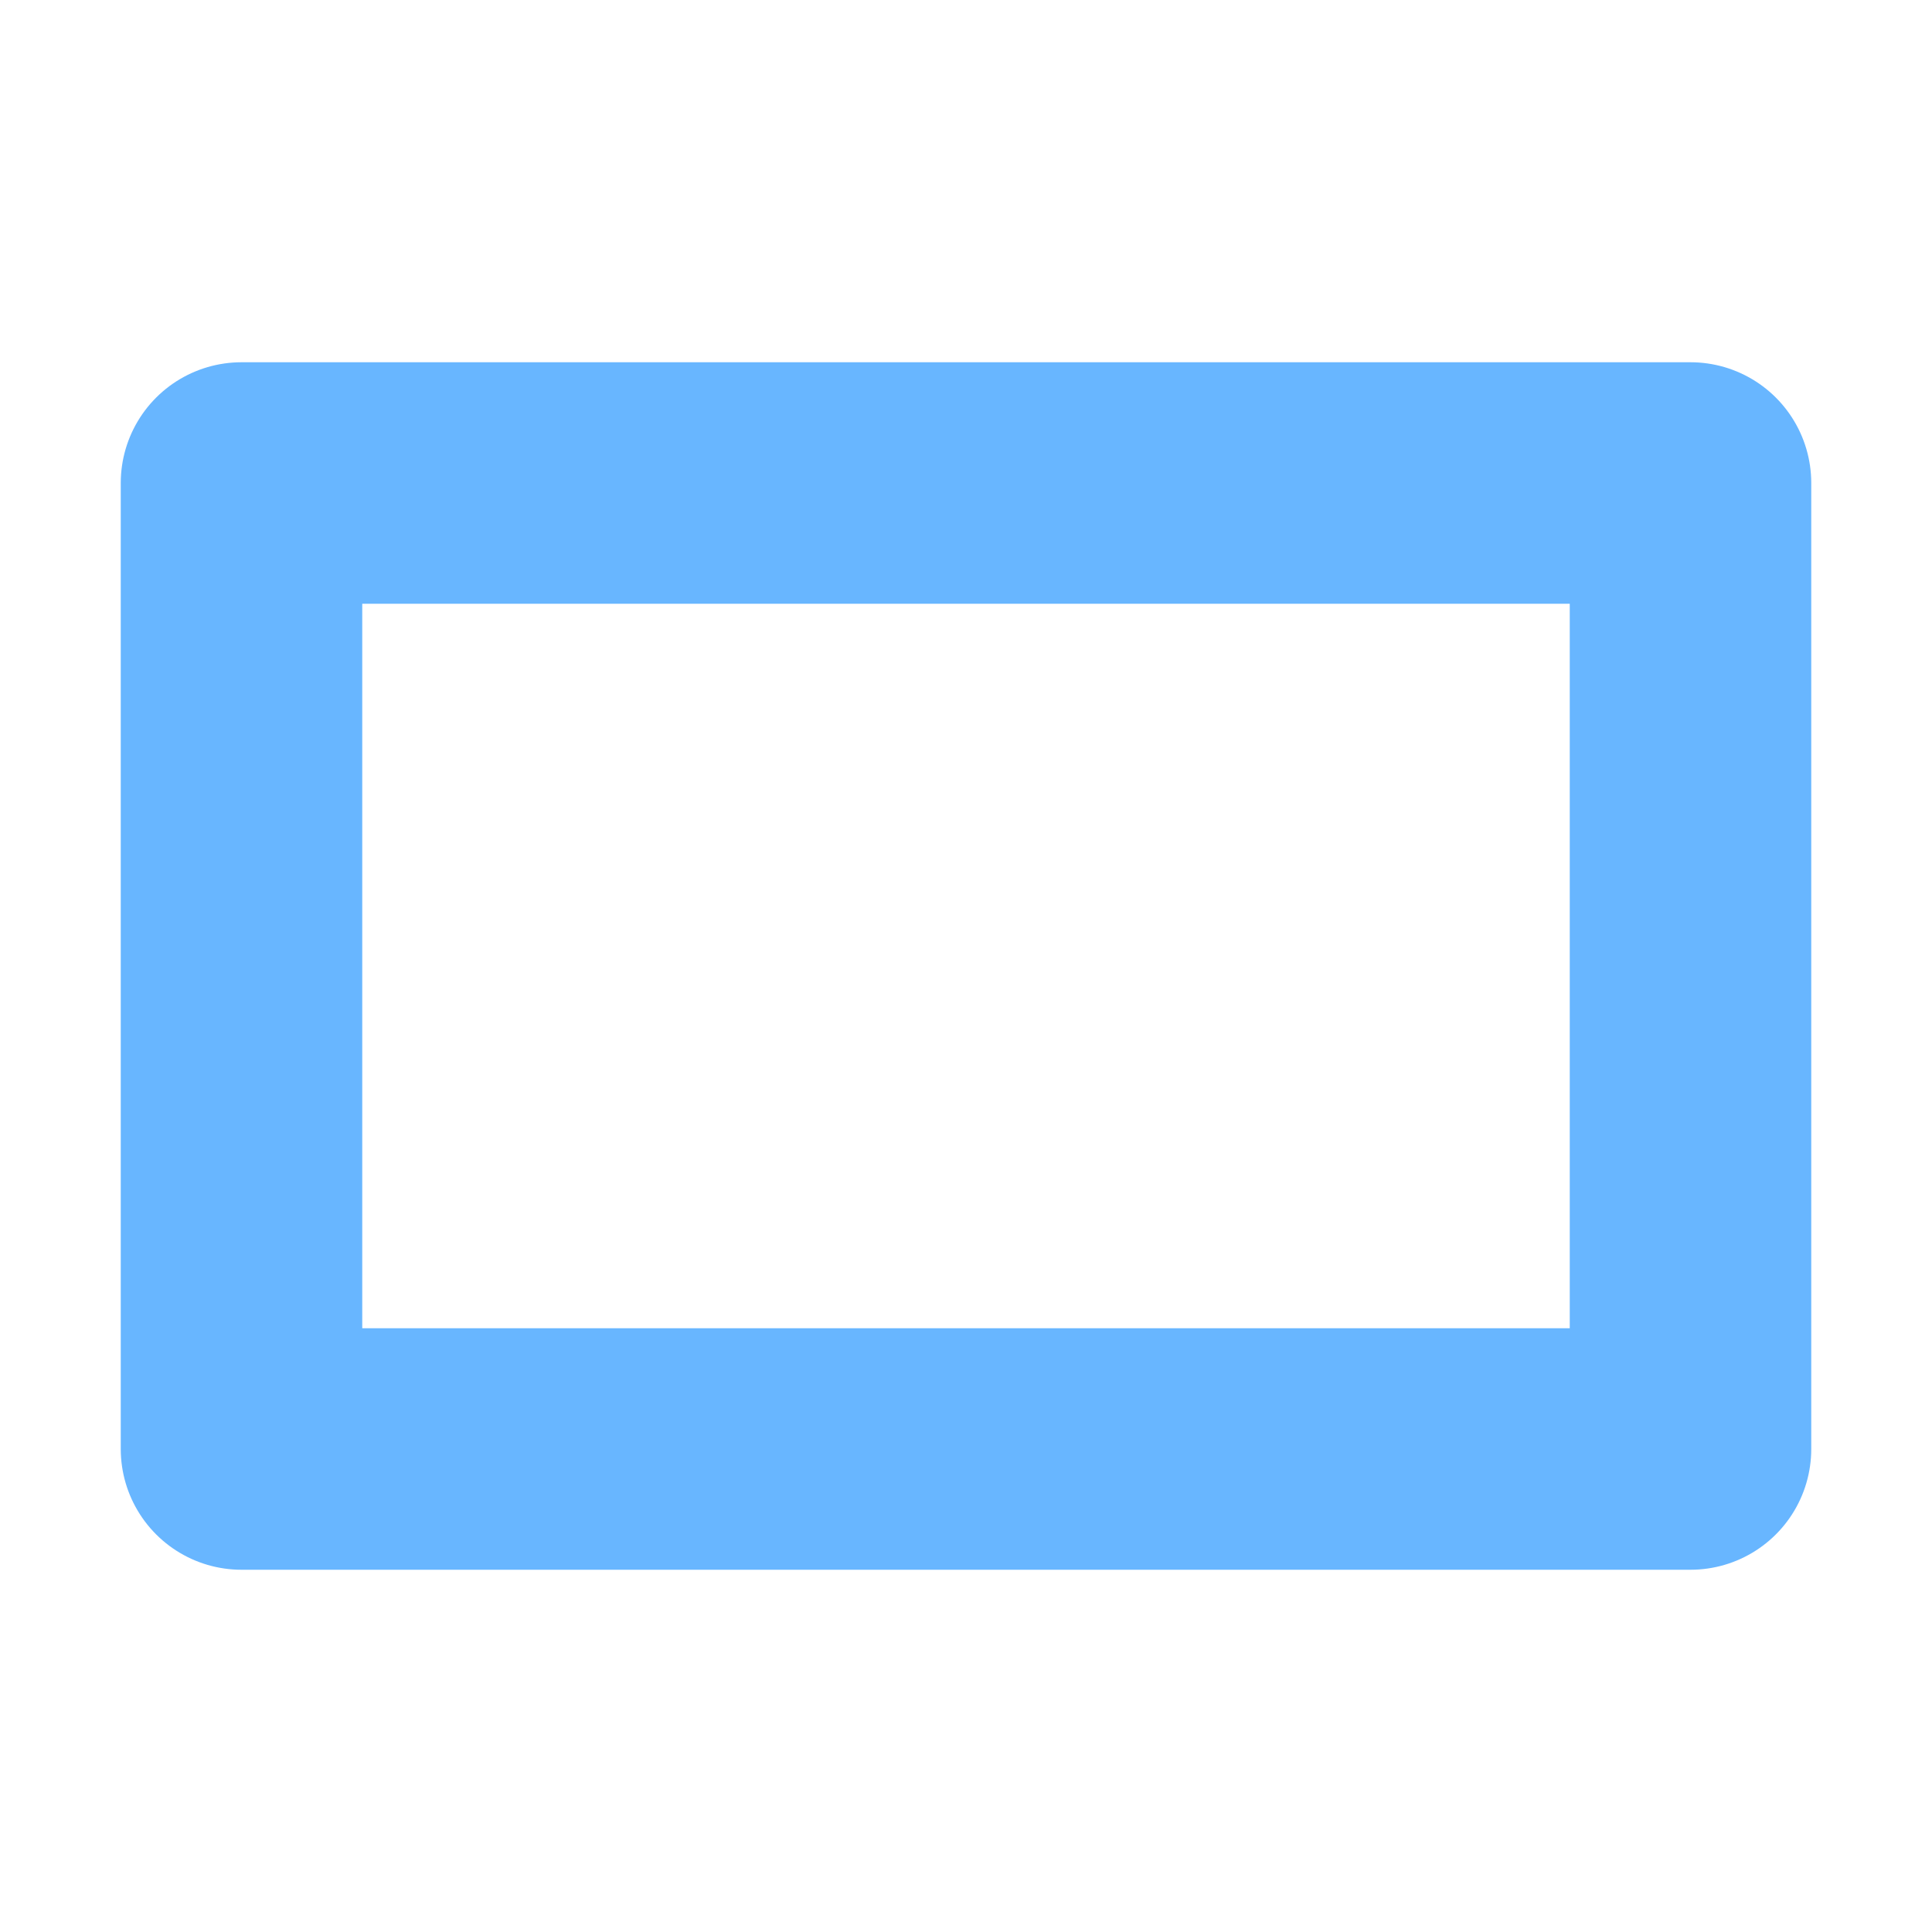 <svg width="16" height="16" version="1.1" viewBox="0 0 16 16" xmlns="http://www.w3.org/2000/svg">
<g transform="translate(0 -1036.4)">
<rect x="2" y="1040.4" width="12" height="8" rx="1.7383e-5" ry="1.7383e-5" color="#000000" fill="none" stroke="#68b6ff" stroke-linejoin="round" stroke-miterlimit="10" stroke-width="2"/>
</g>
</svg>
